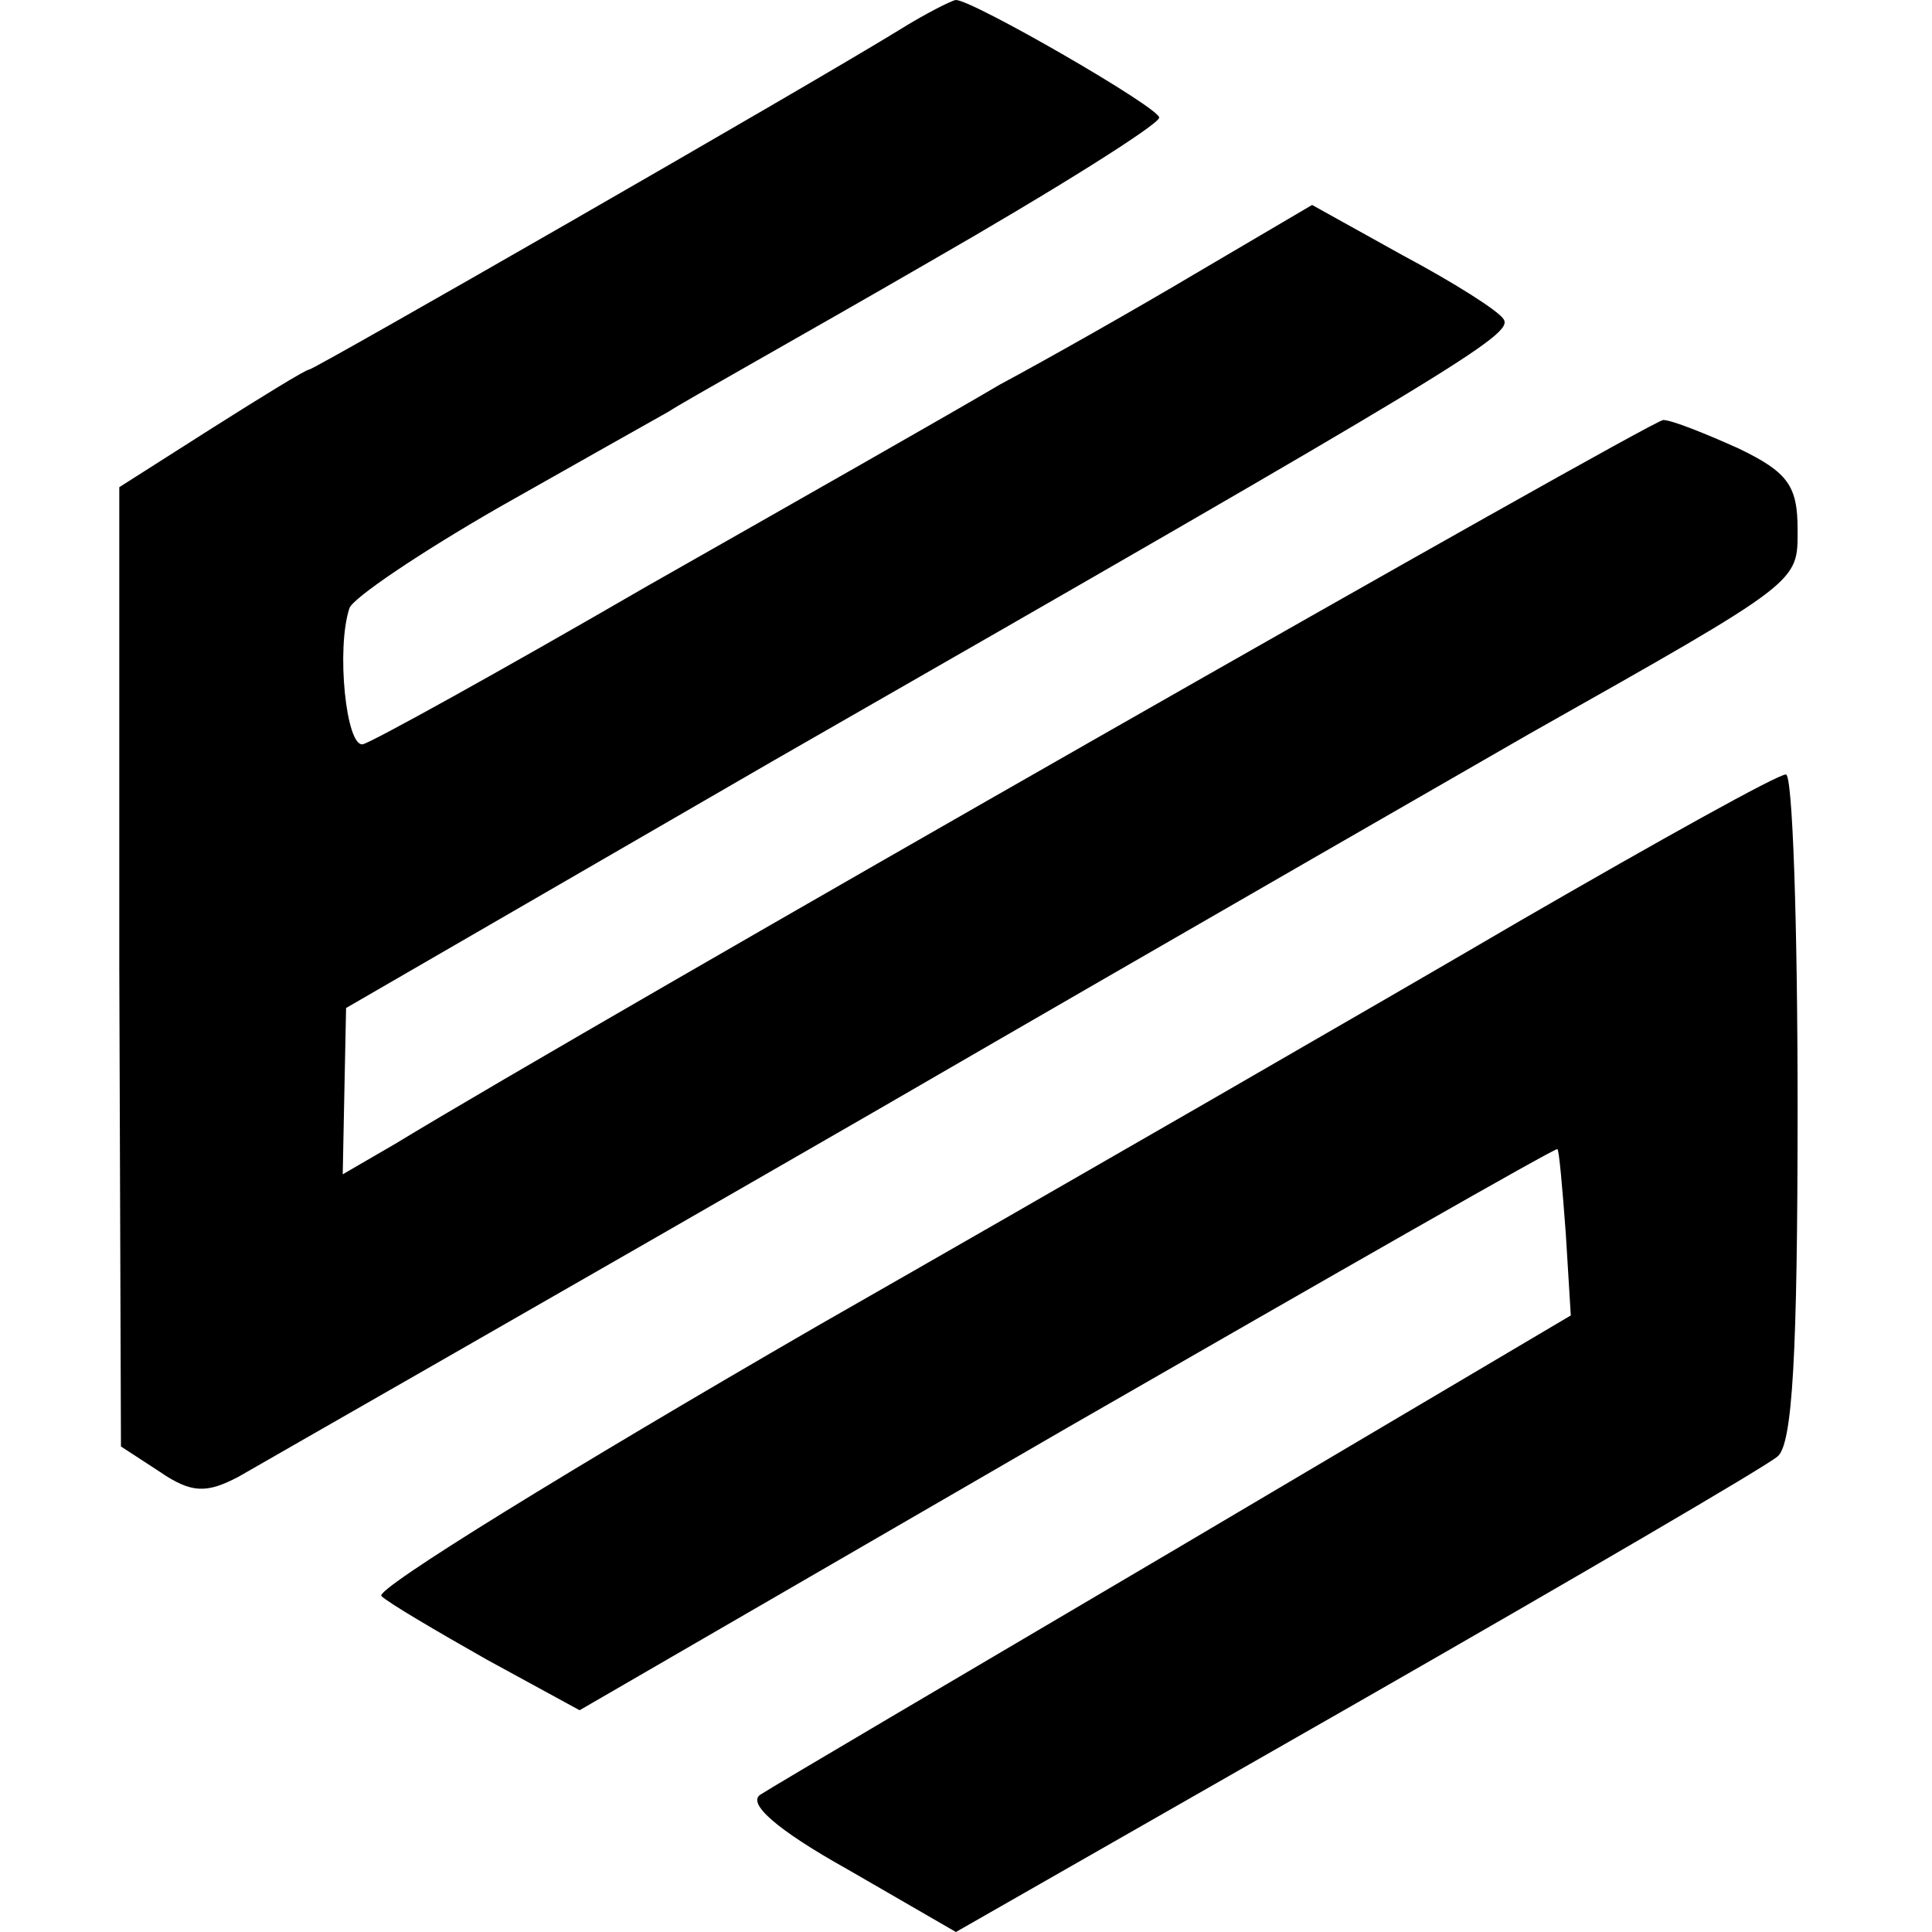 <?xml version="1.0" standalone="no"?>
<!DOCTYPE svg PUBLIC "-//W3C//DTD SVG 20010904//EN"
 "http://www.w3.org/TR/2001/REC-SVG-20010904/DTD/svg10.dtd">
<svg version="1.0" xmlns="http://www.w3.org/2000/svg"
 width="115pt" height="115pt" viewBox="0 0 115 115"
 preserveAspectRatio="xMidYMid meet">
<g transform="translate(0,115) scale(0.1,-0.1)"
fill="#000000" stroke="none">
<path d="M535 1132 c-57 -35 -348 -202 -351 -202 -2 0 -28 -16 -58 -35 l-55
-35 0 -285 1 -286 23 -15 c19 -13 28 -13 47 -3 12 7 182 104 378 217 195 113
371 214 390 225 163 92 160 90 160 122 0 26 -6 34 -35 48 -20 9 -40 17 -45 17
-7 0 -640 -361 -755 -431 l-31 -18 1 50 1 49 254 147 c410 235 441 254 435
263 -3 5 -30 22 -60 38 l-54 30 -68 -40 c-37 -22 -90 -52 -118 -67 -27 -16
-122 -70 -210 -120 -88 -51 -164 -93 -169 -94 -10 -2 -16 57 -8 81 2 6 42 33
89 60 46 26 92 52 101 57 9 6 79 45 155 89 75 43 137 82 137 86 0 6 -111 70
-121 70 -2 0 -18 -8 -34 -18z"/>
<path d="M905 602 c-82 -48 -271 -157 -418 -241 -147 -85 -264 -157 -260 -161
4 -4 33 -21 63 -38 l55 -30 290 168 c160 92 291 167 292 166 1 0 3 -23 5 -50
l3 -49 -235 -139 c-129 -76 -241 -142 -247 -146 -9 -5 9 -21 52 -45 l64 -37
238 136 c131 75 244 141 251 147 9 7 12 61 12 208 0 110 -3 199 -7 198 -5 0
-75 -39 -158 -87z"/>
</g>
</svg>
